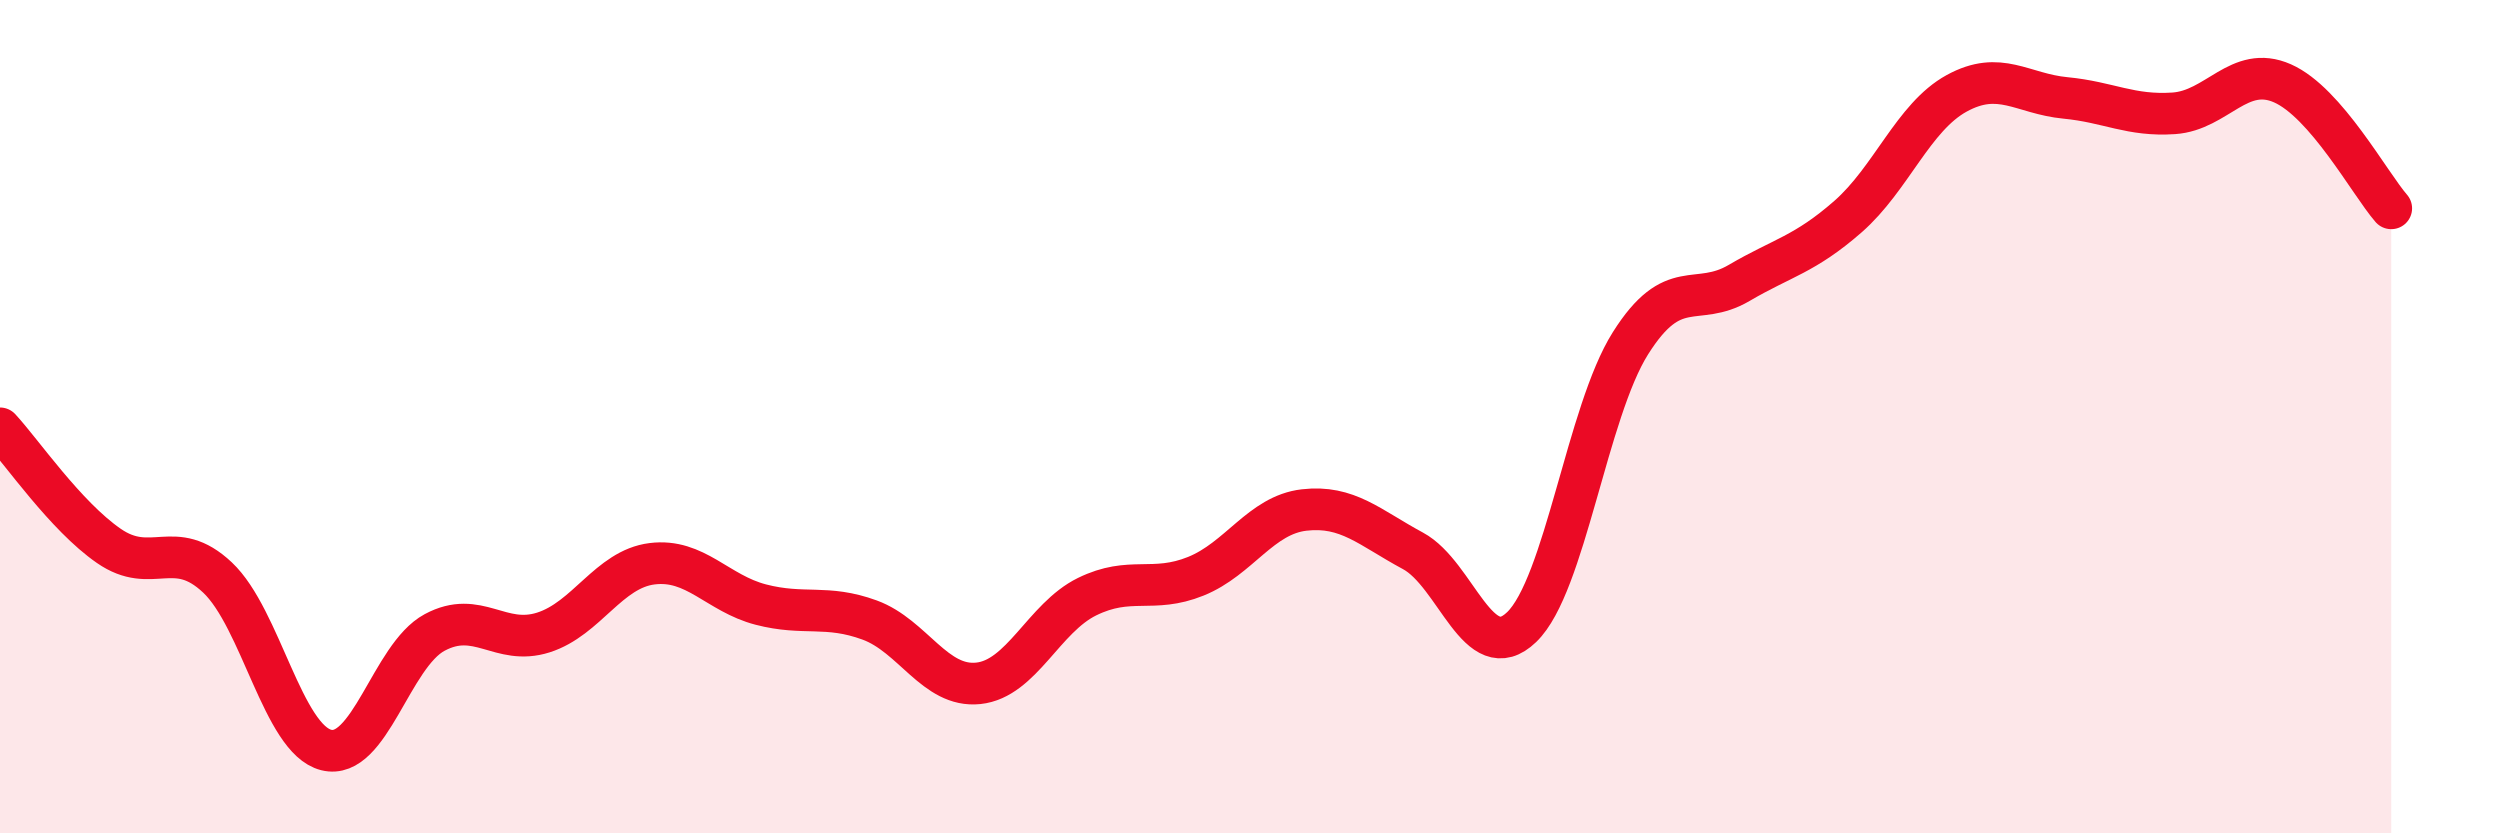 
    <svg width="60" height="20" viewBox="0 0 60 20" xmlns="http://www.w3.org/2000/svg">
      <path
        d="M 0,10.28 C 0.52,10.84 1.57,12.38 2.61,13.1 C 3.65,13.82 4.18,12.88 5.22,13.86 C 6.26,14.84 6.79,17.74 7.83,18 C 8.87,18.26 9.39,15.74 10.43,15.18 C 11.47,14.62 12,15.51 13.04,15.18 C 14.08,14.85 14.61,13.66 15.65,13.53 C 16.69,13.4 17.22,14.24 18.26,14.51 C 19.3,14.78 19.83,14.5 20.87,14.88 C 21.91,15.26 22.44,16.51 23.48,16.4 C 24.52,16.29 25.05,14.83 26.09,14.32 C 27.13,13.81 27.66,14.25 28.7,13.83 C 29.74,13.41 30.26,12.36 31.3,12.24 C 32.34,12.12 32.87,12.66 33.91,13.22 C 34.95,13.78 35.48,16.05 36.52,15.05 C 37.56,14.05 38.09,9.89 39.13,8.24 C 40.17,6.59 40.7,7.4 41.74,6.79 C 42.78,6.18 43.31,6.11 44.35,5.2 C 45.39,4.29 45.92,2.81 46.96,2.24 C 48,1.67 48.53,2.25 49.57,2.35 C 50.61,2.45 51.13,2.79 52.17,2.72 C 53.21,2.65 53.74,1.54 54.78,2 C 55.82,2.46 56.87,4.4 57.39,5L57.39 20L0 20Z"
        fill="#EB0A25"
        opacity="0.1"
        stroke-linecap="round"
        stroke-linejoin="round"
      />
      <path
        d="M 0,10.28 C 0.52,10.84 1.57,12.38 2.61,13.1 C 3.65,13.82 4.18,12.88 5.22,13.86 C 6.26,14.84 6.79,17.74 7.83,18 C 8.87,18.26 9.39,15.74 10.43,15.18 C 11.47,14.62 12,15.51 13.04,15.18 C 14.08,14.85 14.61,13.66 15.65,13.53 C 16.69,13.4 17.22,14.24 18.26,14.51 C 19.3,14.78 19.83,14.5 20.87,14.88 C 21.91,15.26 22.44,16.51 23.48,16.4 C 24.52,16.29 25.05,14.83 26.09,14.32 C 27.13,13.81 27.66,14.25 28.7,13.83 C 29.74,13.41 30.26,12.36 31.3,12.24 C 32.34,12.12 32.87,12.66 33.91,13.22 C 34.95,13.78 35.48,16.05 36.52,15.05 C 37.56,14.05 38.09,9.89 39.13,8.24 C 40.17,6.59 40.7,7.4 41.74,6.79 C 42.78,6.18 43.31,6.11 44.35,5.2 C 45.39,4.29 45.92,2.81 46.96,2.24 C 48,1.67 48.53,2.25 49.57,2.35 C 50.61,2.45 51.13,2.79 52.17,2.72 C 53.21,2.65 53.74,1.54 54.78,2 C 55.82,2.46 56.87,4.4 57.39,5"
        stroke="#EB0A25"
        stroke-width="1"
        fill="none"
        stroke-linecap="round"
        stroke-linejoin="round"
      />
    </svg>
  